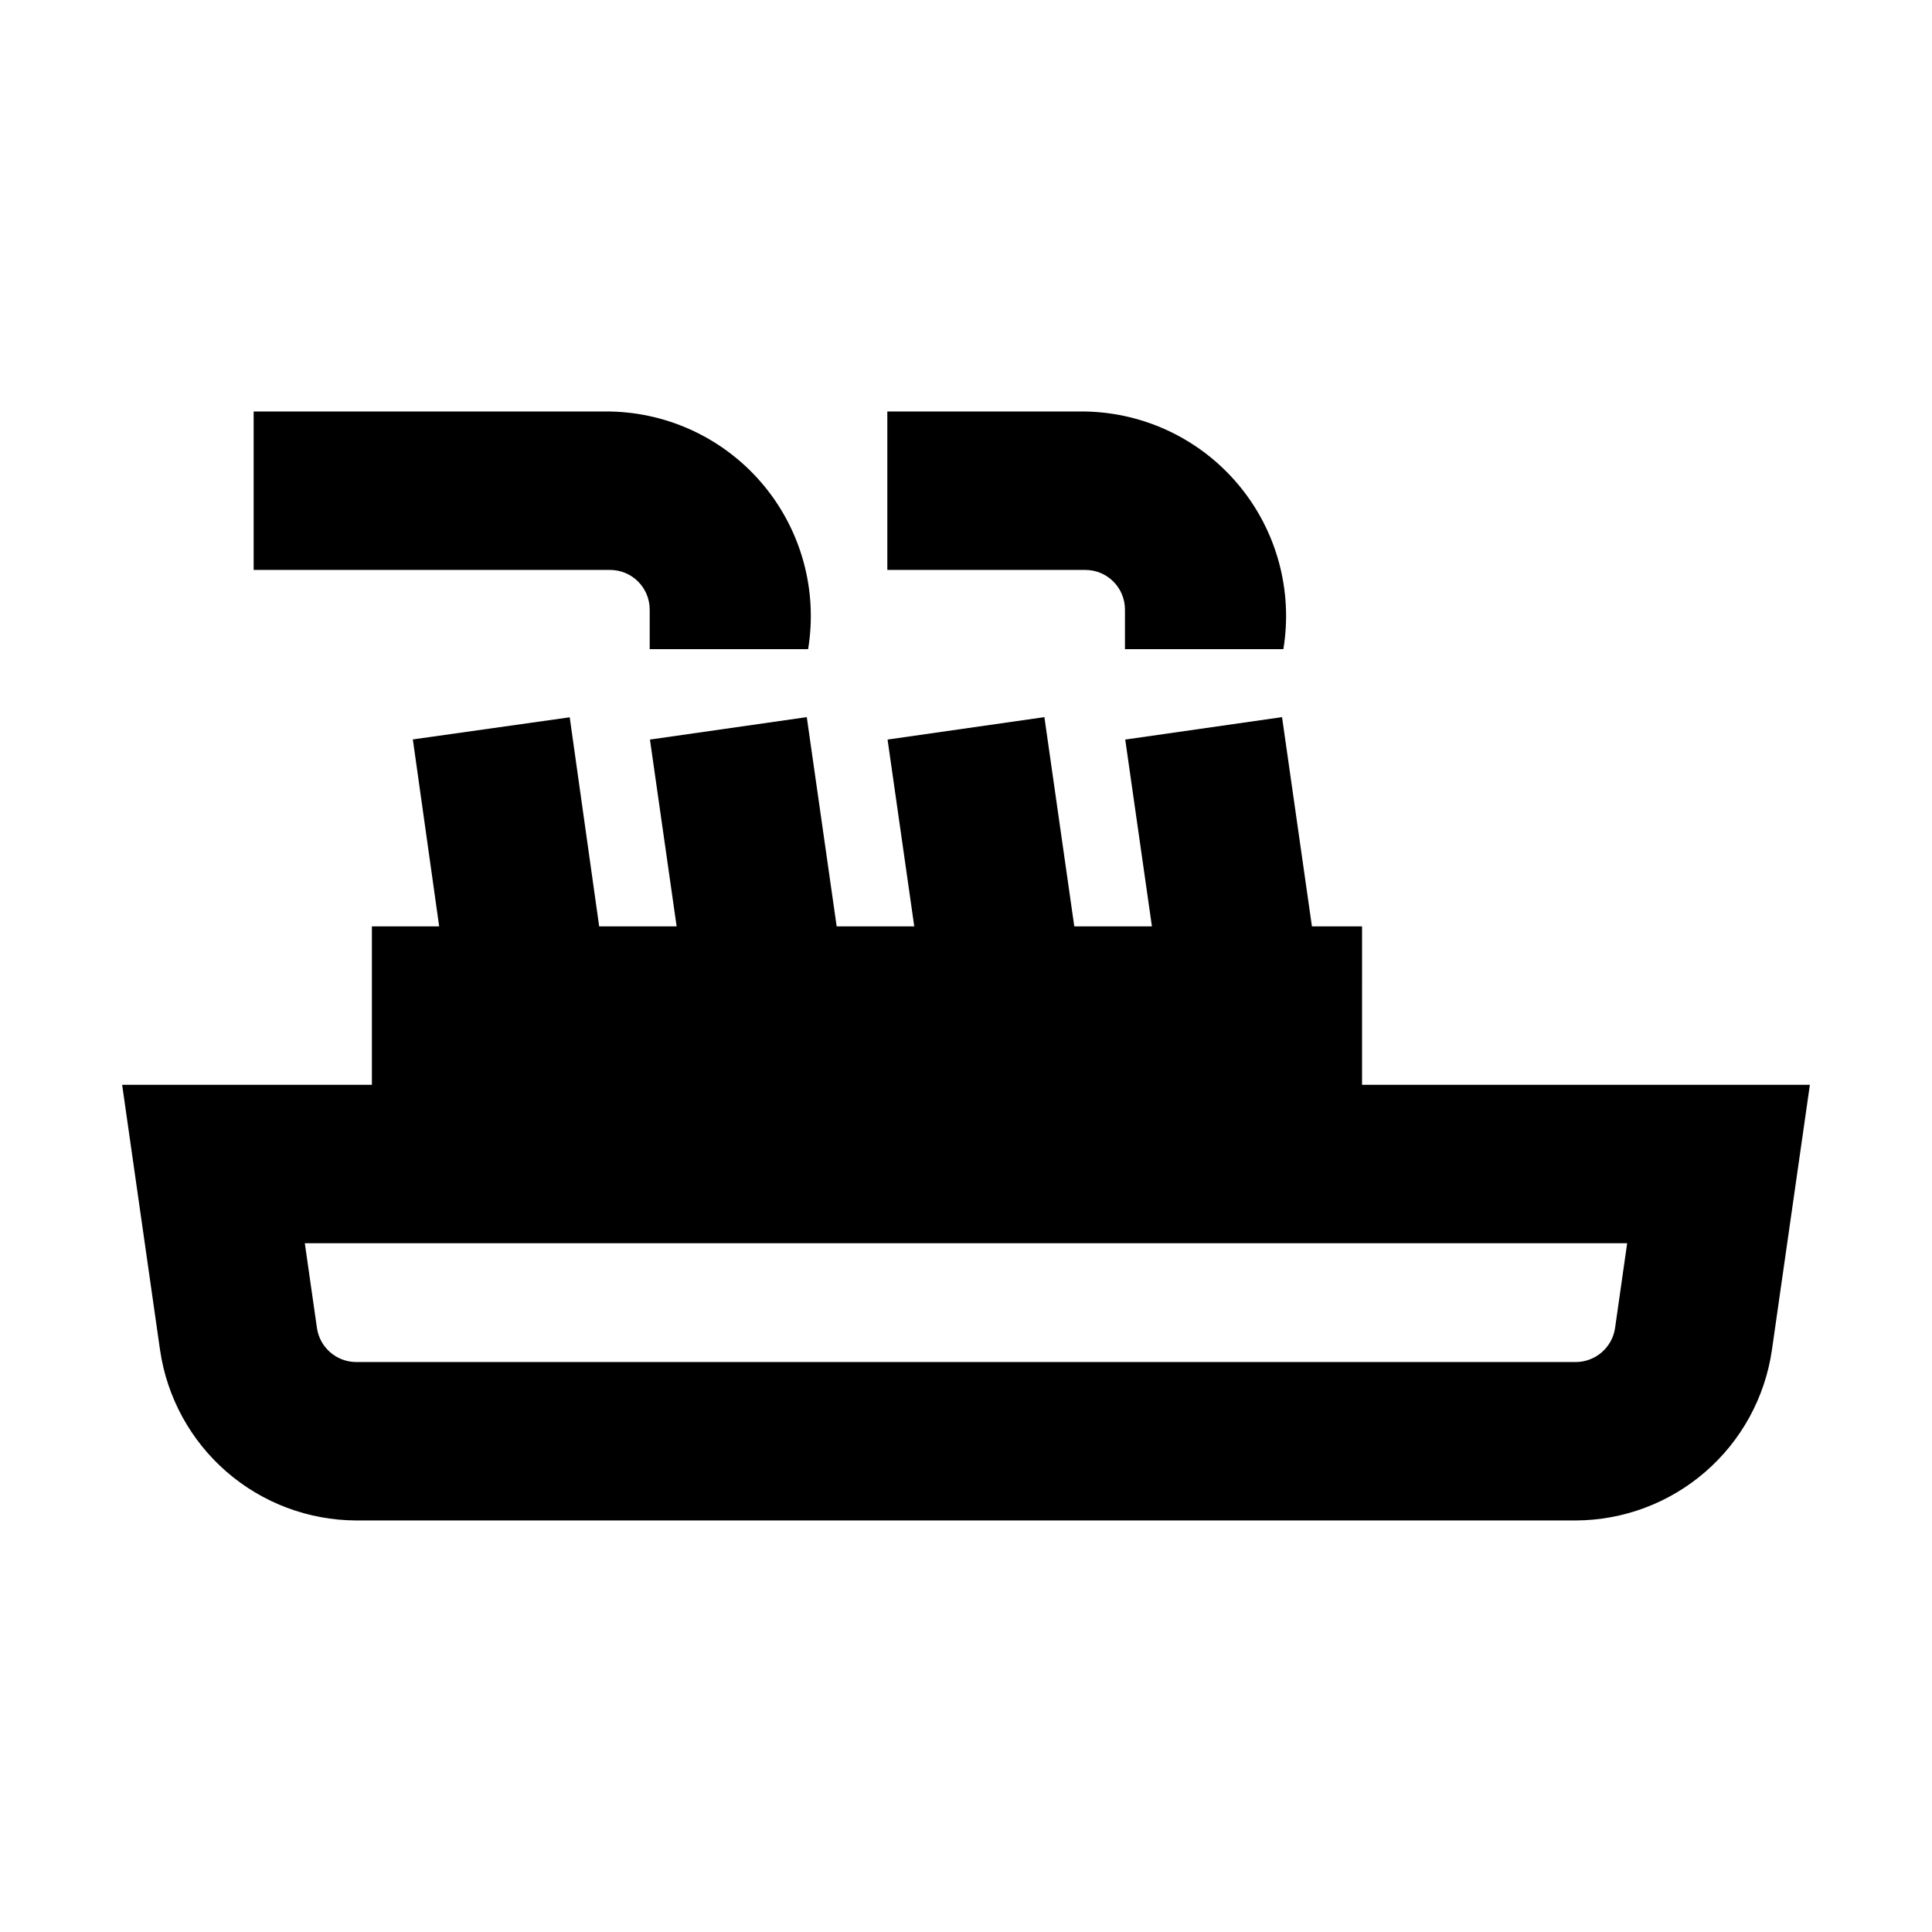 <?xml version="1.0" encoding="UTF-8"?>
<!-- Uploaded to: ICON Repo, www.svgrepo.com, Generator: ICON Repo Mixer Tools -->
<svg fill="#000000" width="800px" height="800px" version="1.1" viewBox="144 144 512 512" xmlns="http://www.w3.org/2000/svg">
 <g>
  <path d="m504.96 389.5h-13.285l-7.922-55.453-41.555 5.945 7.074 49.508h-20.574l-7.922-55.453-41.562 5.945 7.074 49.508h-20.562l-7.922-55.453-41.562 5.945 7.07 49.508h-20.527l-7.805-55.41-41.574 5.863 6.977 49.547h-17.828v41.984h-66.188l10.059 70.387 0.004-0.004c1.832 12.488 8.082 23.902 17.613 32.172 9.535 8.27 21.719 12.848 34.336 12.898h323.23c12.621-0.051 24.801-4.625 34.332-12.895 9.531-8.266 15.781-19.68 17.617-32.164l10.078-70.398-118.68 0.004zm70.254 83.969-3.207 22.477c-0.762 5.156-5.18 8.984-10.395 9.008h-323.23c-5.219-0.02-9.633-3.856-10.387-9.02l-3.215-22.465z"/>
  <path d="m484.11 316.03c2.551-15.527-1.773-31.398-11.844-43.484-10.074-12.09-24.902-19.203-40.637-19.492h-52.48v41.984h52.48c5.797 0.004 10.492 4.699 10.496 10.496v10.496z"/>
  <path d="m358.16 316.03c2.551-15.527-1.77-31.398-11.844-43.484-10.074-12.09-24.902-19.203-40.637-19.492h-94.461v41.984h94.465-0.004c5.797 0.004 10.492 4.699 10.496 10.496v10.496z"/>
 </g>
</svg>